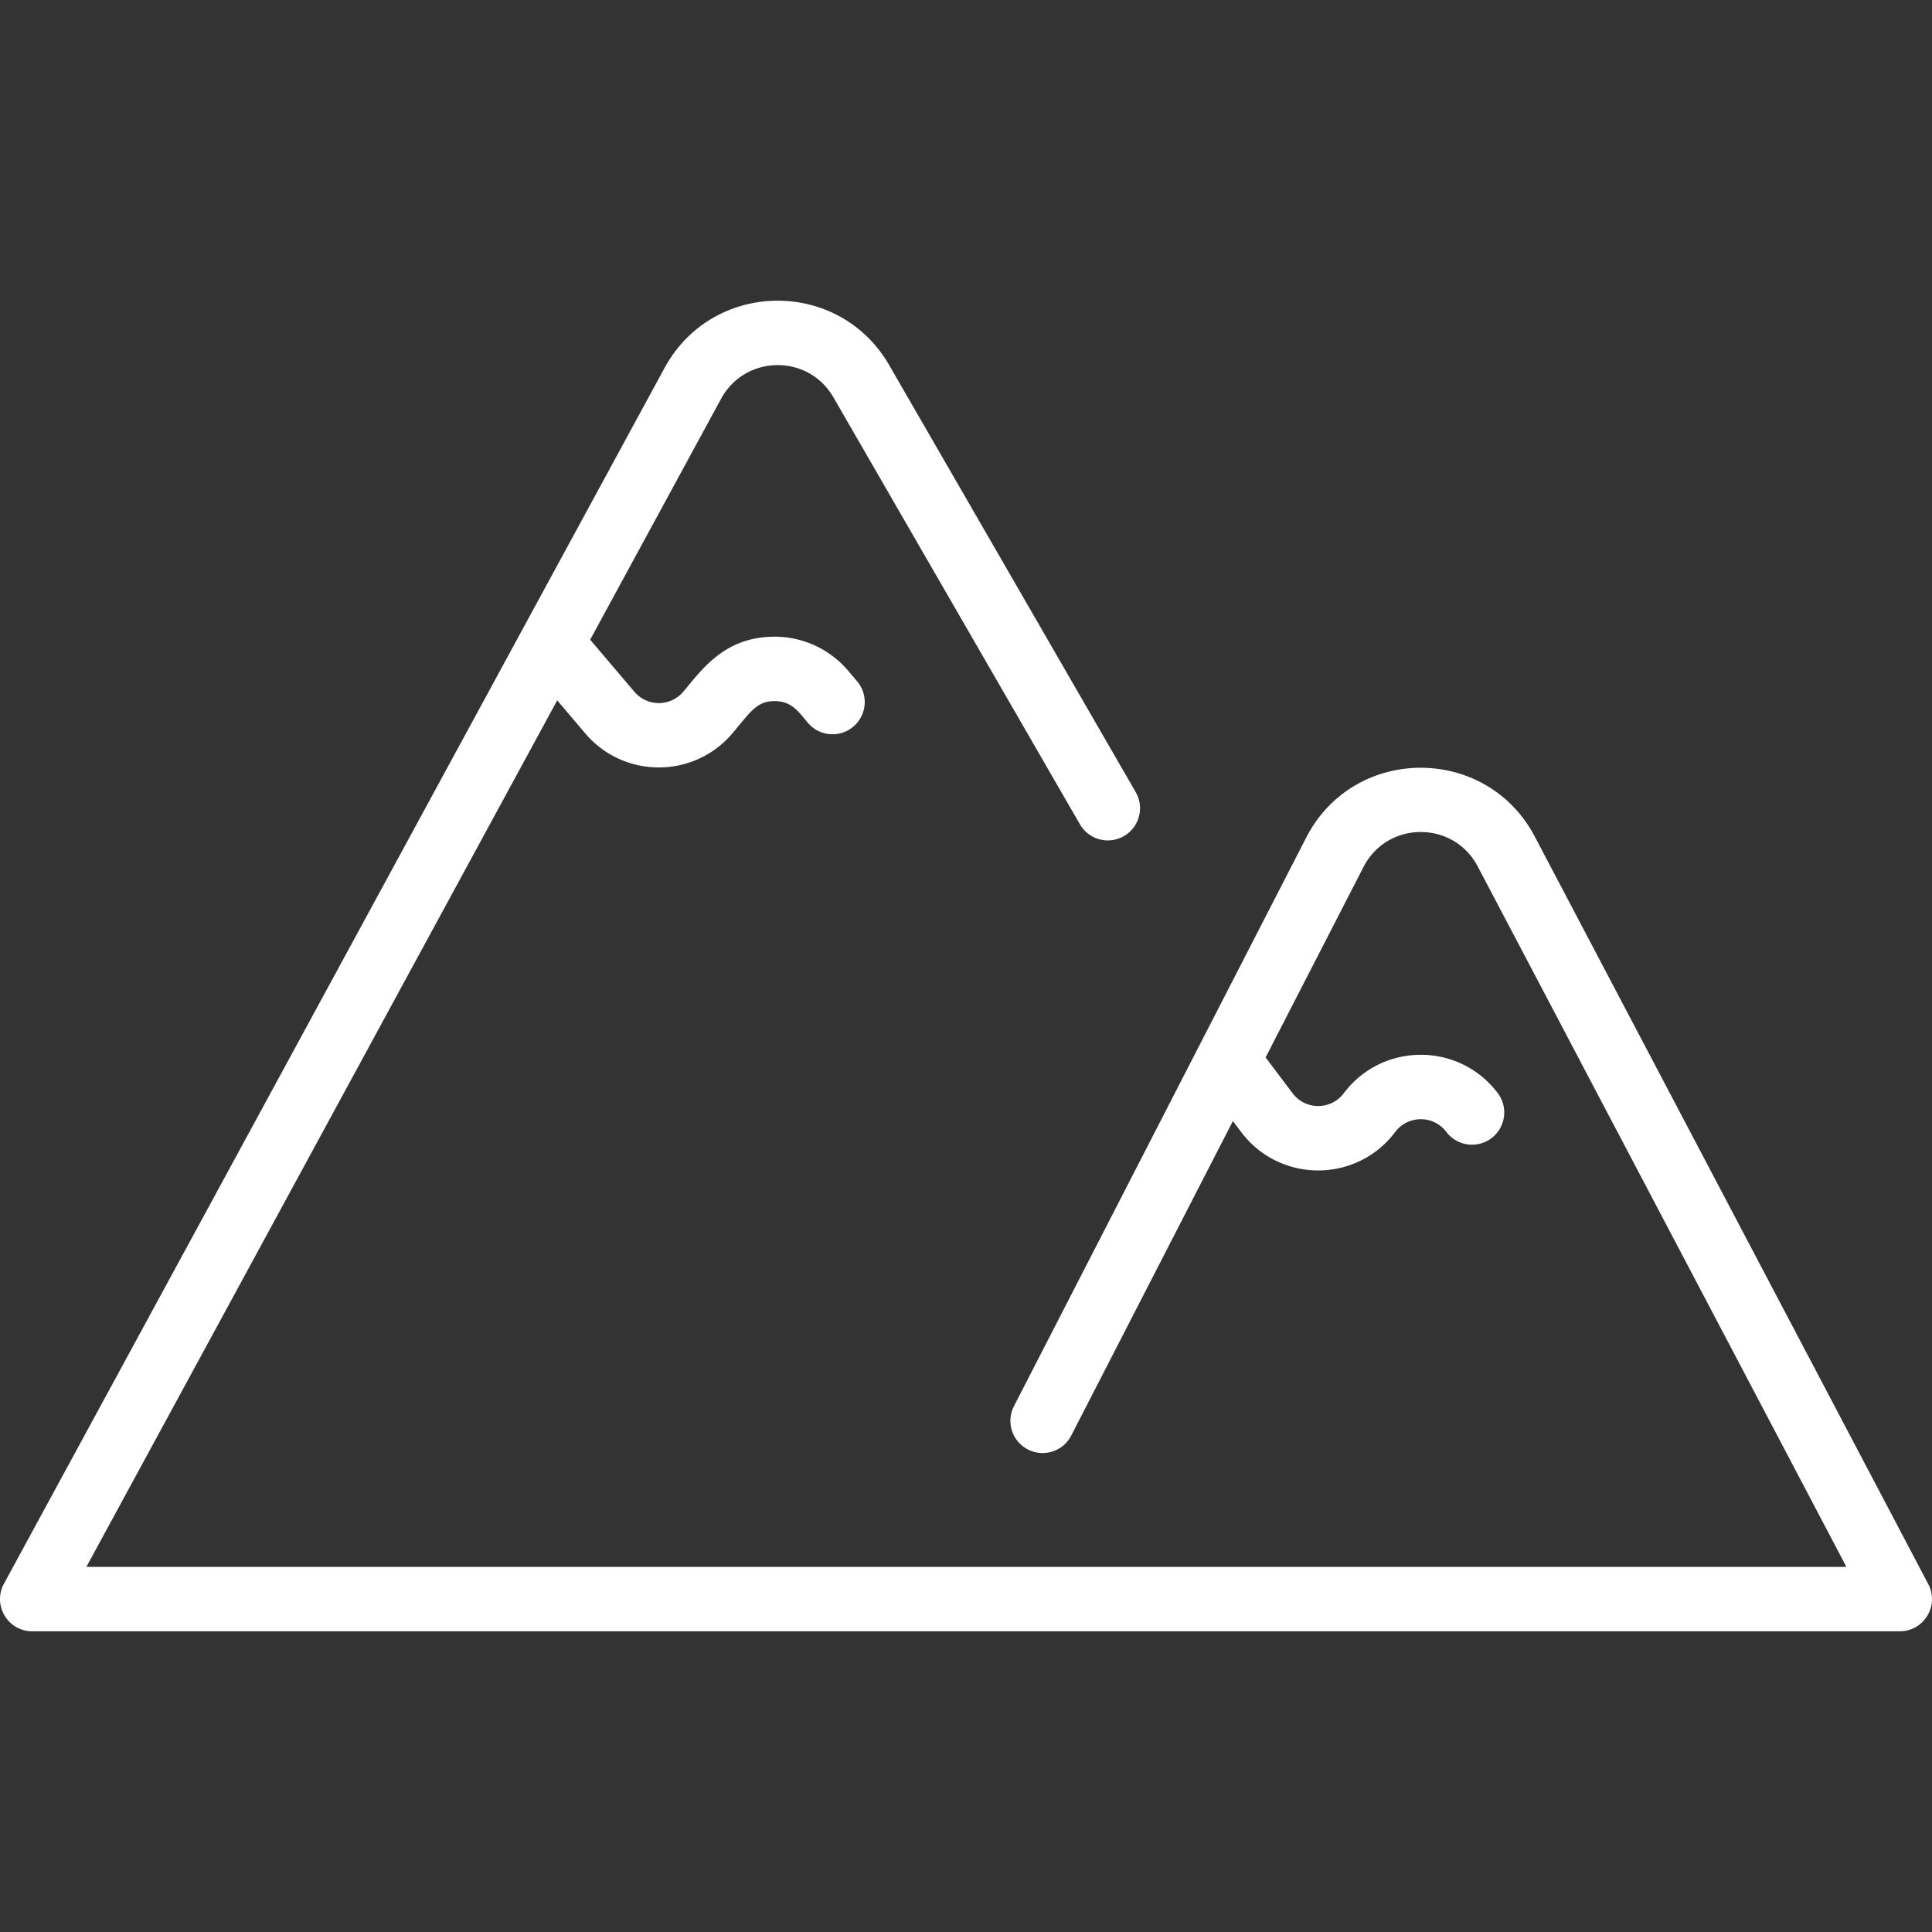 <?xml version="1.0" encoding="UTF-8"?> <svg xmlns="http://www.w3.org/2000/svg" xmlns:xlink="http://www.w3.org/1999/xlink" width="512" height="512" x="0" y="0" viewBox="0 0 480.017 480.017" style="enable-background:new 0 0 512 512" xml:space="preserve" class=""><rect x="0" y="0" width="480.017" height="480.017" fill="#333333" stroke="none"/> <g> <path d="M472.008 405.305h-464c-6.065 0-9.92-6.501-7.029-11.819L165.095 91.445c11.945-21.985 43.321-22.388 55.83-.723l61.273 106.129a8 8 0 0 1-13.856 8L207.069 98.722c-6.283-10.883-21.964-10.59-27.915.361L146.63 158.94l10.989 12.933c3.183 3.747 8.944 3.752 12.133 0 4.553-5.36 10.16-13.682 22.708-13.682a23.922 23.922 0 0 1 18.259 8.446l2.224 2.617a8 8 0 0 1-12.194 10.36c-2.262-2.662-3.992-5.424-8.29-5.424-4.522 0-6.056 2.794-10.515 8.042-9.574 11.266-26.96 11.249-36.519 0l-6.985-8.221L21.46 389.305h437.296l-91.605-174.026c-6.046-11.485-22.462-11.391-28.388.138l-24.316 47.306 6.702 8.901c3.187 4.232 9.531 4.233 12.719 0 9.589-12.735 28.686-12.743 38.281 0a8 8 0 0 1-12.781 9.625c-3.185-4.231-9.531-4.234-12.719 0-9.59 12.736-28.686 12.743-38.281 0l-2.046-2.717-40.191 78.19a8 8 0 0 1-14.23-7.314l72.633-141.303c11.85-23.052 44.754-23.117 56.777-.276l97.778 185.752c2.799 5.319-1.068 11.724-7.081 11.724z" fill="#ffffff" opacity="1" data-original="#000000" class=""></path> </g> </svg> 